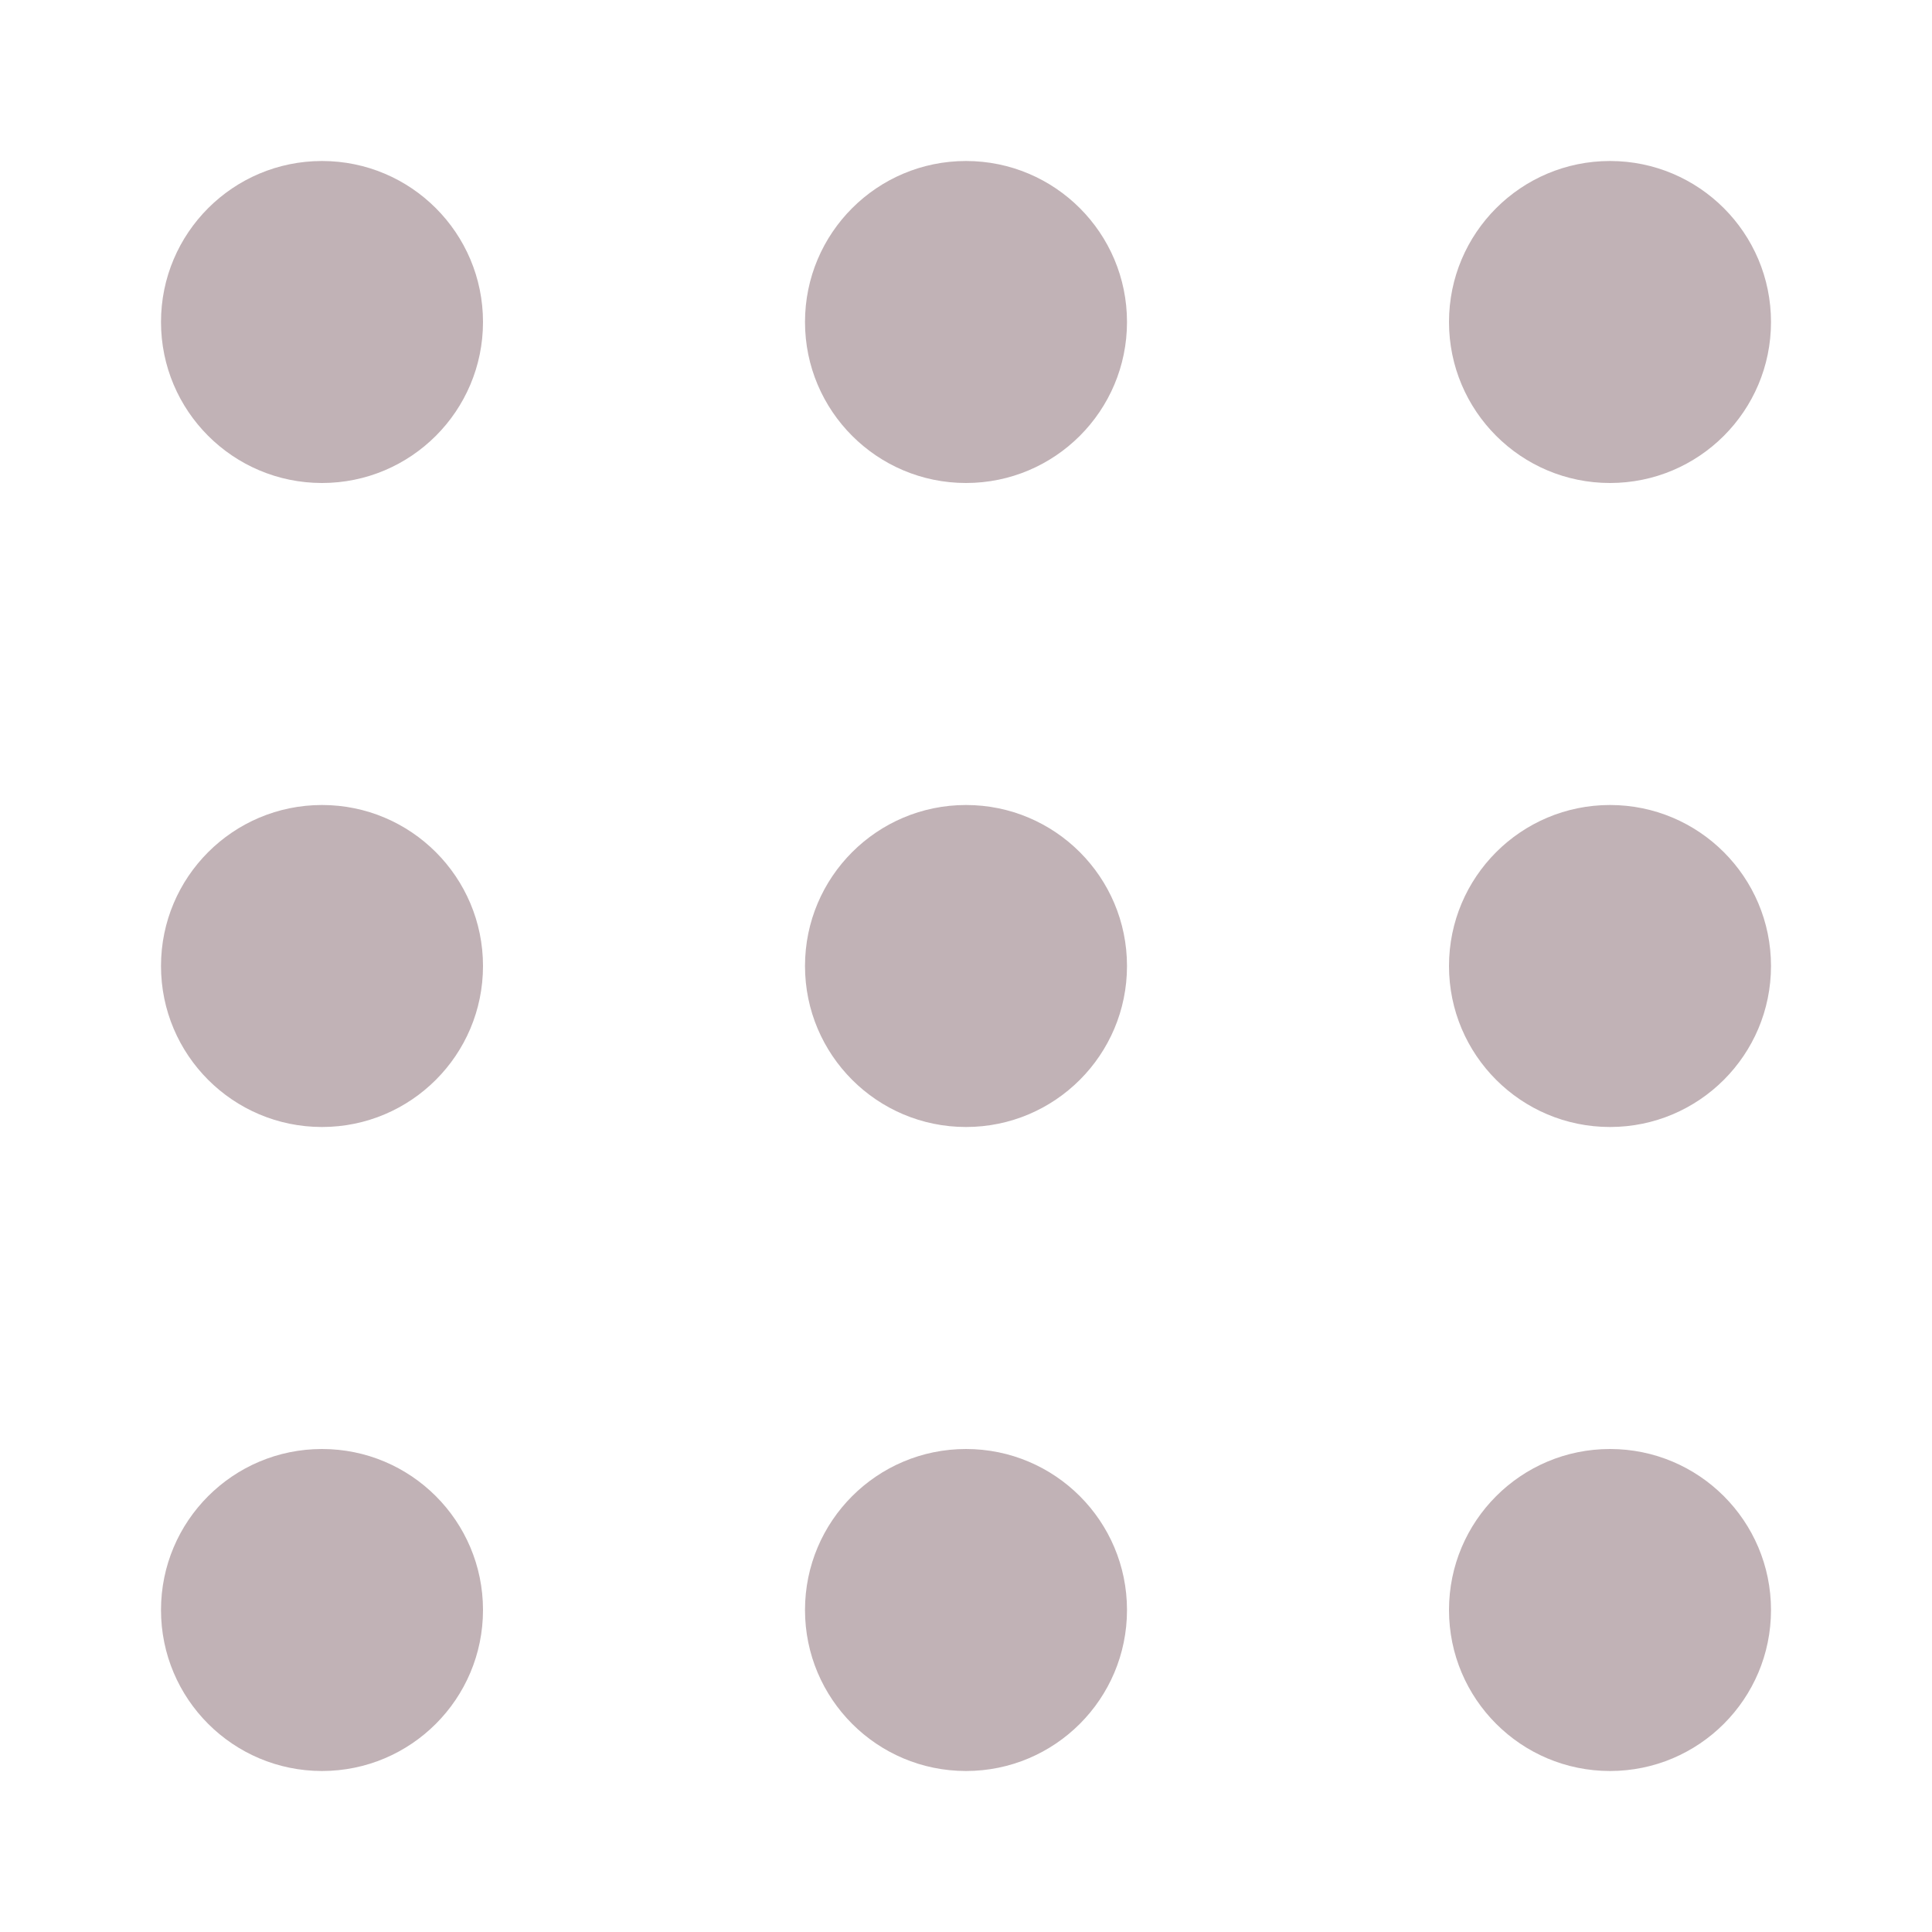 <svg width="12" height="12" viewBox="0 0 12 12" xmlns="http://www.w3.org/2000/svg"><title>Group 13</title><g fill="#C1B2B6" fill-rule="evenodd"><circle cx="2" cy="2" r="1"/><circle cx="6" cy="2" r="1"/><circle cx="10" cy="2" r="1"/><circle cx="2" cy="10" r="1"/><circle cx="2" cy="6" r="1"/><circle cx="6" cy="10" r="1"/><circle cx="6" cy="6" r="1"/><circle cx="10" cy="10" r="1"/><circle cx="10" cy="6" r="1"/></g></svg>